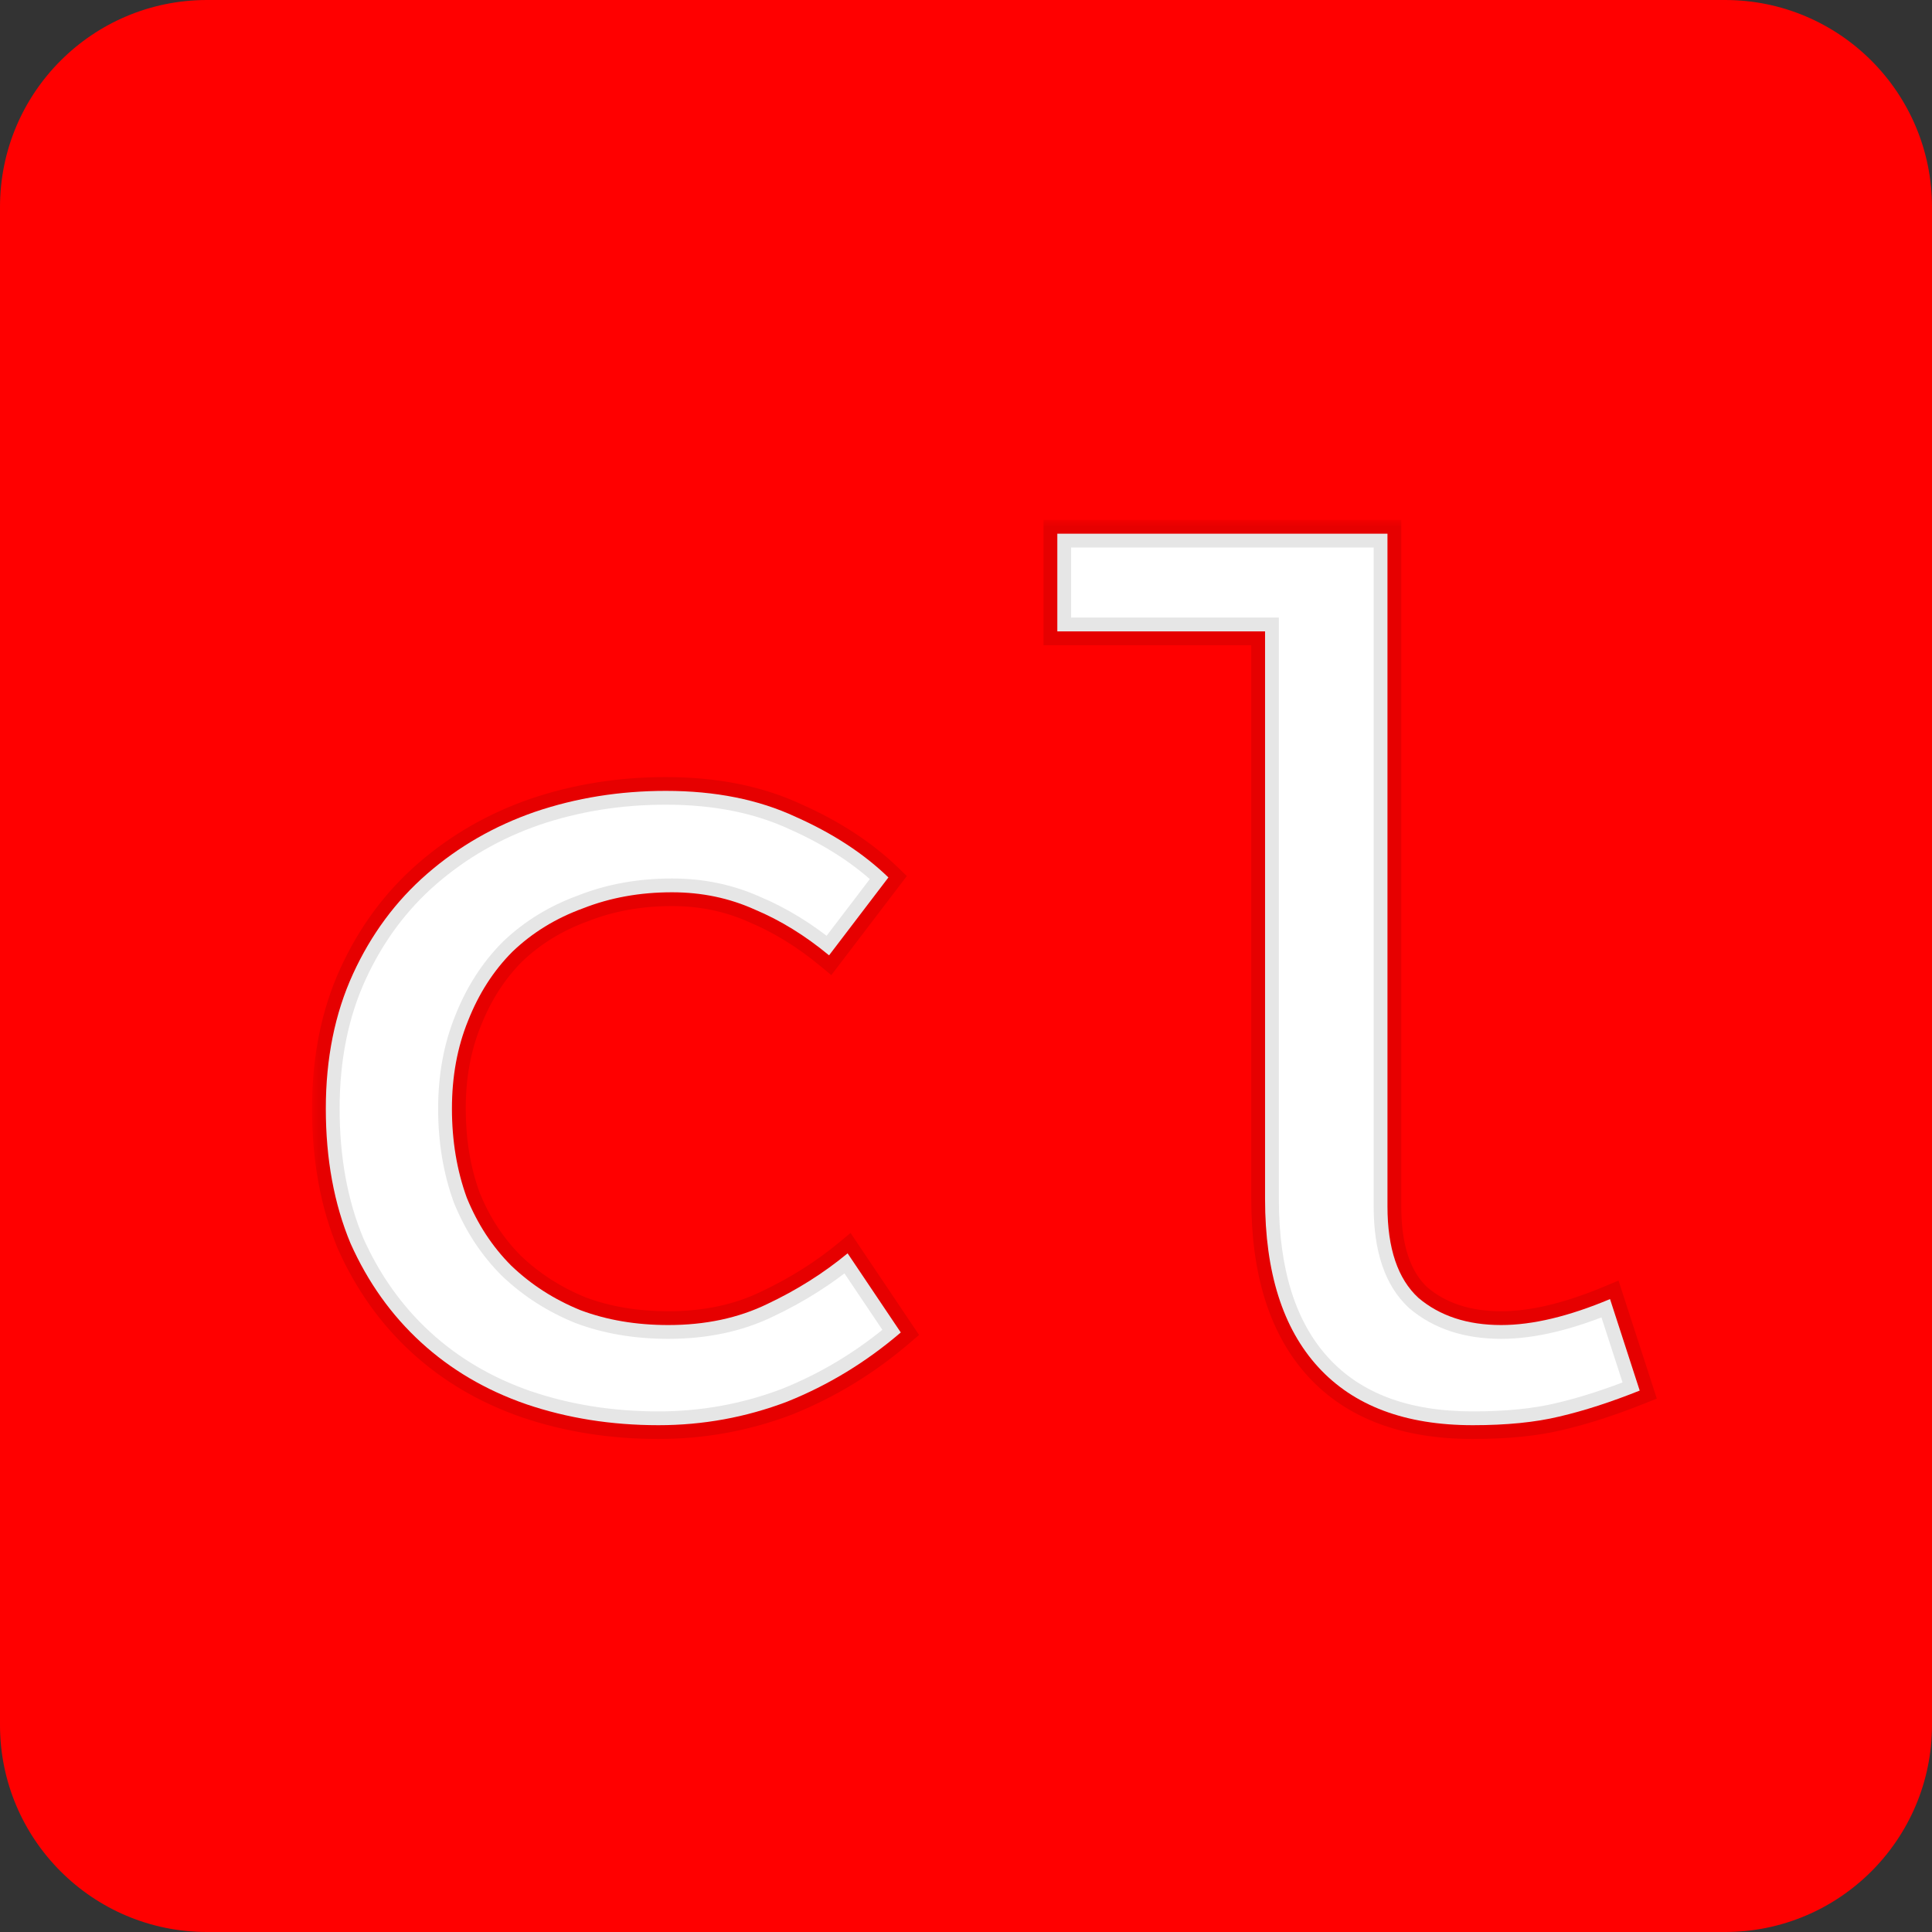 <svg width="140" height="140" viewBox="0 0 140 140" fill="none" xmlns="http://www.w3.org/2000/svg">
<rect x="0" y="0" width="140" height="140" fill="#333333" stroke="none"/>
<path d="M0 15C0 6.716 6.716 0 15 0H125C133.284 0 140 6.716 140 15V125C140 133.284 133.284 140 125 140H15C6.716 140 0 133.284 0 125V15Z" fill="#FF0000"/>
<mask id="path-2-outside-1_15_29" maskUnits="userSpaceOnUse" x="22.61" y="37.674" width="98" height="67" fill="black">
<rect fill="white" x="22.61" y="37.674" width="98" height="67"/>
<path d="M47.712 103.275C44.307 103.275 41.111 102.767 38.125 101.752C35.198 100.737 32.659 99.243 30.509 97.272C28.358 95.301 26.656 92.912 25.402 90.104C24.207 87.237 23.61 83.981 23.61 80.338C23.61 76.694 24.267 73.438 25.581 70.571C26.895 67.704 28.687 65.285 30.957 63.314C33.227 61.342 35.825 59.849 38.752 58.834C41.739 57.818 44.905 57.31 48.25 57.31C51.834 57.31 54.97 57.938 57.658 59.192C60.346 60.387 62.586 61.85 64.378 63.582L60.077 69.227C58.345 67.794 56.553 66.689 54.701 65.912C52.849 65.076 50.848 64.658 48.698 64.658C46.368 64.658 44.218 65.046 42.246 65.822C40.275 66.539 38.573 67.585 37.139 68.958C35.765 70.332 34.69 72.005 33.914 73.976C33.137 75.888 32.749 78.008 32.749 80.338C32.749 82.667 33.107 84.818 33.824 86.789C34.601 88.7 35.676 90.343 37.05 91.717C38.483 93.091 40.156 94.166 42.067 94.942C43.979 95.659 46.099 96.018 48.429 96.018C51.117 96.018 53.506 95.51 55.597 94.494C57.747 93.479 59.689 92.254 61.421 90.821L65.274 96.555C62.765 98.706 60.017 100.378 57.03 101.573C54.044 102.708 50.938 103.275 47.712 103.275Z"/>
<path d="M106.723 103.275C101.825 103.275 98.092 101.871 95.523 99.064C92.955 96.257 91.671 92.195 91.671 86.878V45.752H76.618V38.674H100.541V87.416C100.541 90.462 101.288 92.672 102.781 94.046C104.334 95.361 106.335 96.018 108.784 96.018C111.054 96.018 113.682 95.39 116.669 94.136L118.819 100.766C116.729 101.603 114.787 102.23 112.995 102.648C111.263 103.066 109.172 103.275 106.723 103.275Z"/>
</mask>
<path d="M47.712 103.275C44.307 103.275 41.111 102.767 38.125 101.752C35.198 100.737 32.659 99.243 30.509 97.272C28.358 95.301 26.656 92.912 25.402 90.104C24.207 87.237 23.61 83.981 23.61 80.338C23.61 76.694 24.267 73.438 25.581 70.571C26.895 67.704 28.687 65.285 30.957 63.314C33.227 61.342 35.825 59.849 38.752 58.834C41.739 57.818 44.905 57.31 48.25 57.31C51.834 57.31 54.97 57.938 57.658 59.192C60.346 60.387 62.586 61.85 64.378 63.582L60.077 69.227C58.345 67.794 56.553 66.689 54.701 65.912C52.849 65.076 50.848 64.658 48.698 64.658C46.368 64.658 44.218 65.046 42.246 65.822C40.275 66.539 38.573 67.585 37.139 68.958C35.765 70.332 34.69 72.005 33.914 73.976C33.137 75.888 32.749 78.008 32.749 80.338C32.749 82.667 33.107 84.818 33.824 86.789C34.601 88.7 35.676 90.343 37.05 91.717C38.483 93.091 40.156 94.166 42.067 94.942C43.979 95.659 46.099 96.018 48.429 96.018C51.117 96.018 53.506 95.51 55.597 94.494C57.747 93.479 59.689 92.254 61.421 90.821L65.274 96.555C62.765 98.706 60.017 100.378 57.03 101.573C54.044 102.708 50.938 103.275 47.712 103.275Z" fill="white"/>
<path d="M106.723 103.275C101.825 103.275 98.092 101.871 95.523 99.064C92.955 96.257 91.671 92.195 91.671 86.878V45.752H76.618V38.674H100.541V87.416C100.541 90.462 101.288 92.672 102.781 94.046C104.334 95.361 106.335 96.018 108.784 96.018C111.054 96.018 113.682 95.39 116.669 94.136L118.819 100.766C116.729 101.603 114.787 102.23 112.995 102.648C111.263 103.066 109.172 103.275 106.723 103.275Z" fill="white"/>
<path d="M38.125 101.752L37.797 102.697L37.803 102.699L38.125 101.752ZM30.509 97.272L31.184 96.535L31.184 96.535L30.509 97.272ZM25.402 90.104L24.479 90.489L24.483 90.5L24.489 90.512L25.402 90.104ZM38.752 58.834L38.43 57.887L38.424 57.889L38.752 58.834ZM57.658 59.192L57.235 60.098L57.243 60.102L57.252 60.106L57.658 59.192ZM64.378 63.582L65.173 64.188L65.712 63.481L65.073 62.863L64.378 63.582ZM60.077 69.227L59.439 69.998L60.241 70.661L60.872 69.833L60.077 69.227ZM54.701 65.912L54.289 66.823L54.302 66.829L54.314 66.834L54.701 65.912ZM42.246 65.822L42.588 66.762L42.601 66.758L42.613 66.753L42.246 65.822ZM37.139 68.958L36.447 68.236L36.44 68.244L36.432 68.251L37.139 68.958ZM33.914 73.976L34.84 74.352L34.844 74.343L33.914 73.976ZM33.824 86.789L32.884 87.13L32.891 87.148L32.898 87.165L33.824 86.789ZM37.05 91.717L36.343 92.424L36.35 92.431L36.358 92.439L37.05 91.717ZM42.067 94.942L41.691 95.869L41.703 95.874L41.716 95.879L42.067 94.942ZM55.597 94.494L55.17 93.59L55.16 93.595L55.597 94.494ZM61.421 90.821L62.251 90.263L61.635 89.346L60.783 90.05L61.421 90.821ZM65.274 96.555L65.924 97.314L66.6 96.736L66.104 95.998L65.274 96.555ZM57.03 101.573L57.386 102.508L57.394 102.504L57.402 102.501L57.03 101.573ZM95.523 99.064L94.786 99.739L94.786 99.739L95.523 99.064ZM91.671 45.752H92.671V44.752H91.671V45.752ZM76.618 45.752H75.618V46.752H76.618V45.752ZM76.618 38.674V37.674H75.618V38.674H76.618ZM100.541 38.674H101.541V37.674H100.541V38.674ZM102.781 94.046L102.104 94.782L102.119 94.796L102.135 94.81L102.781 94.046ZM116.669 94.136L117.62 93.828L117.285 92.793L116.282 93.214L116.669 94.136ZM118.819 100.766L119.191 101.695L120.059 101.348L119.771 100.458L118.819 100.766ZM112.995 102.648L112.768 101.674L112.761 101.676L112.995 102.648ZM47.712 102.275C44.408 102.275 41.322 101.783 38.447 100.805L37.803 102.699C40.901 103.752 44.206 104.275 47.712 104.275V102.275ZM38.453 100.807C35.647 99.834 33.228 98.408 31.184 96.535L29.833 98.009C32.09 100.078 34.749 101.639 37.797 102.697L38.453 100.807ZM31.184 96.535C29.14 94.661 27.516 92.386 26.315 89.696L24.489 90.512C25.796 93.437 27.576 95.941 29.833 98.009L31.184 96.535ZM26.325 89.719C25.189 86.993 24.61 83.872 24.61 80.338H22.61C22.61 84.091 23.225 87.48 24.479 90.489L26.325 89.719ZM24.61 80.338C24.61 76.815 25.244 73.706 26.49 70.988L24.672 70.154C23.289 73.171 22.61 76.572 22.61 80.338H24.61ZM26.49 70.988C27.748 68.244 29.456 65.942 31.613 64.069L30.301 62.559C27.918 64.628 26.042 67.164 24.672 70.154L26.49 70.988ZM31.613 64.069C33.783 62.184 36.27 60.753 39.08 59.778L38.424 57.889C35.381 58.945 32.67 60.501 30.301 62.559L31.613 64.069ZM39.074 59.78C41.951 58.802 45.007 58.31 48.25 58.31V56.31C44.802 56.31 41.527 56.834 38.43 57.887L39.074 59.78ZM48.25 58.31C51.717 58.31 54.704 58.917 57.235 60.098L58.081 58.286C55.235 56.958 51.95 56.31 48.25 56.31V58.31ZM57.252 60.106C59.851 61.261 61.988 62.664 63.683 64.301L65.073 62.863C63.183 61.037 60.84 59.512 58.064 58.278L57.252 60.106ZM63.582 62.976L59.281 68.621L60.872 69.833L65.173 64.188L63.582 62.976ZM60.714 68.457C58.915 66.968 57.04 65.809 55.087 64.99L54.314 66.834C56.065 67.569 57.774 68.619 59.439 69.998L60.714 68.457ZM55.112 65.001C53.124 64.103 50.981 63.658 48.698 63.658V65.658C50.715 65.658 52.574 66.049 54.289 66.823L55.112 65.001ZM48.698 63.658C46.255 63.658 43.979 64.065 41.88 64.892L42.613 66.753C44.456 66.027 46.481 65.658 48.698 65.658V63.658ZM41.905 64.883C39.81 65.644 37.987 66.761 36.447 68.236L37.831 69.68C39.159 68.408 40.74 67.434 42.588 66.762L41.905 64.883ZM36.432 68.251C34.953 69.731 33.805 71.522 32.983 73.609L34.844 74.343C35.575 72.487 36.578 70.934 37.846 69.665L36.432 68.251ZM32.987 73.6C32.156 75.645 31.749 77.895 31.749 80.338H33.749C33.749 78.12 34.118 76.13 34.84 74.352L32.987 73.6ZM31.749 80.338C31.749 82.771 32.123 85.038 32.884 87.13L34.764 86.447C34.091 84.597 33.749 82.564 33.749 80.338H31.749ZM32.898 87.165C33.721 89.193 34.868 90.95 36.343 92.424L37.757 91.01C36.483 89.736 35.48 88.208 34.751 86.412L32.898 87.165ZM36.358 92.439C37.886 93.904 39.667 95.047 41.691 95.869L42.444 94.016C40.645 93.285 39.08 92.278 37.742 90.995L36.358 92.439ZM41.716 95.879C43.755 96.643 45.996 97.018 48.429 97.018V95.018C46.202 95.018 44.203 94.675 42.418 94.006L41.716 95.879ZM48.429 97.018C51.245 97.018 53.787 96.485 56.034 95.394L55.16 93.595C53.225 94.535 50.989 95.018 48.429 95.018V97.018ZM56.024 95.399C58.245 94.35 60.258 93.081 62.058 91.591L60.783 90.05C59.119 91.428 57.249 92.608 55.17 93.59L56.024 95.399ZM60.591 91.379L64.444 97.113L66.104 95.998L62.251 90.263L60.591 91.379ZM64.623 95.796C62.195 97.877 59.541 99.492 56.659 100.644L57.402 102.501C60.493 101.265 63.335 99.534 65.924 97.314L64.623 95.796ZM56.675 100.638C53.803 101.729 50.817 102.275 47.712 102.275V104.275C51.058 104.275 54.284 103.686 57.386 102.508L56.675 100.638ZM106.723 102.275C102.02 102.275 98.589 100.934 96.261 98.389L94.786 99.739C97.594 102.809 101.63 104.275 106.723 104.275V102.275ZM96.261 98.389C93.918 95.828 92.671 92.044 92.671 86.878H90.671C90.671 92.345 91.992 96.685 94.786 99.739L96.261 98.389ZM92.671 86.878V45.752H90.671V86.878H92.671ZM91.671 44.752H76.618V46.752H91.671V44.752ZM77.618 45.752V38.674H75.618V45.752H77.618ZM76.618 39.674H100.541V37.674H76.618V39.674ZM99.541 38.674V87.416H101.541V38.674H99.541ZM99.541 87.416C99.541 90.602 100.32 93.141 102.104 94.782L103.458 93.311C102.255 92.204 101.541 90.323 101.541 87.416H99.541ZM102.135 94.81C103.904 96.306 106.149 97.018 108.784 97.018V95.018C106.521 95.018 104.764 94.415 103.427 93.283L102.135 94.81ZM108.784 97.018C111.231 97.018 113.995 96.344 117.056 95.058L116.282 93.214C113.369 94.437 110.877 95.018 108.784 95.018V97.018ZM115.718 94.445L117.868 101.075L119.771 100.458L117.62 93.828L115.718 94.445ZM118.448 99.838C116.394 100.659 114.502 101.27 112.768 101.674L113.223 103.622C115.073 103.19 117.063 102.546 119.191 101.695L118.448 99.838ZM112.761 101.676C111.128 102.07 109.121 102.275 106.723 102.275V104.275C109.224 104.275 111.398 104.062 113.23 103.62L112.761 101.676Z" fill="black" fill-opacity="0.1" mask="url(#path-2-outside-1_15_29)"/>
</svg>
